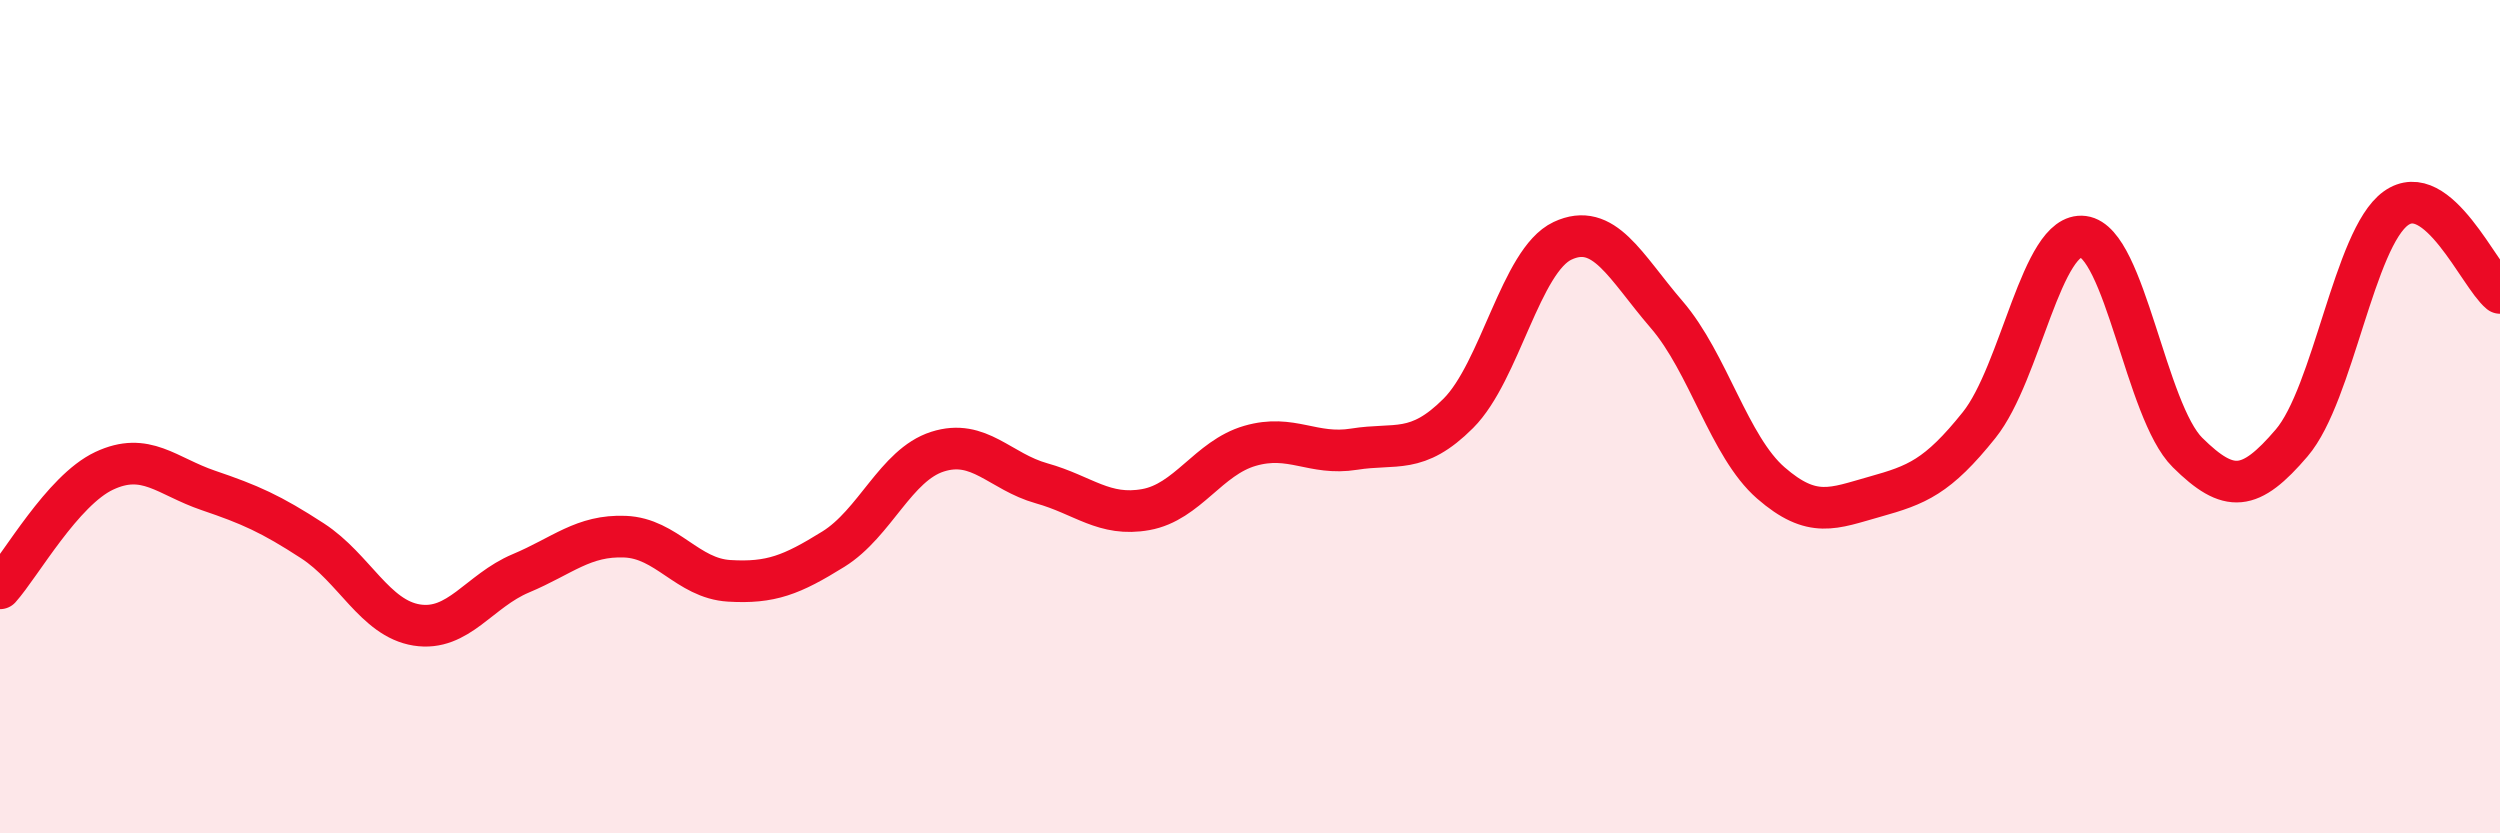 
    <svg width="60" height="20" viewBox="0 0 60 20" xmlns="http://www.w3.org/2000/svg">
      <path
        d="M 0,14.12 C 0.5,13.56 1.5,11.77 2.5,11.3 C 3.5,10.83 4,11.43 5,11.77 C 6,12.11 6.5,12.33 7.5,12.98 C 8.5,13.63 9,14.84 10,15 C 11,15.16 11.5,14.18 12.5,13.76 C 13.5,13.34 14,12.84 15,12.88 C 16,12.92 16.5,13.88 17.5,13.94 C 18.5,14 19,13.8 20,13.18 C 21,12.56 21.5,11.16 22.5,10.84 C 23.5,10.52 24,11.32 25,11.6 C 26,11.88 26.5,12.41 27.5,12.23 C 28.5,12.05 29,10.99 30,10.7 C 31,10.41 31.5,10.94 32.5,10.78 C 33.5,10.62 34,10.92 35,9.92 C 36,8.92 36.5,6.25 37.5,5.78 C 38.5,5.31 39,6.39 40,7.55 C 41,8.71 41.5,10.72 42.5,11.59 C 43.5,12.46 44,12.2 45,11.92 C 46,11.64 46.5,11.45 47.5,10.2 C 48.5,8.95 49,5.55 50,5.68 C 51,5.81 51.5,9.87 52.5,10.86 C 53.5,11.85 54,11.8 55,10.63 C 56,9.46 56.5,5.72 57.5,5 C 58.5,4.28 59.5,6.62 60,7.03L60 20L0 20Z"
        fill="#EB0A25"
        opacity="0.1"
        stroke-linecap="round"
        stroke-linejoin="round"
      />
      <path
        d="M 0,14.12 C 0.5,13.56 1.5,11.77 2.5,11.3 C 3.5,10.83 4,11.43 5,11.77 C 6,12.11 6.5,12.33 7.5,12.98 C 8.5,13.63 9,14.84 10,15 C 11,15.16 11.5,14.18 12.5,13.76 C 13.5,13.34 14,12.84 15,12.88 C 16,12.92 16.5,13.88 17.5,13.94 C 18.5,14 19,13.8 20,13.18 C 21,12.56 21.5,11.16 22.5,10.84 C 23.5,10.52 24,11.32 25,11.6 C 26,11.88 26.5,12.41 27.5,12.23 C 28.5,12.05 29,10.99 30,10.7 C 31,10.41 31.5,10.94 32.5,10.78 C 33.5,10.62 34,10.92 35,9.92 C 36,8.92 36.5,6.25 37.5,5.78 C 38.5,5.31 39,6.39 40,7.55 C 41,8.71 41.5,10.72 42.5,11.59 C 43.5,12.46 44,12.2 45,11.92 C 46,11.64 46.5,11.45 47.5,10.2 C 48.5,8.95 49,5.55 50,5.68 C 51,5.81 51.5,9.87 52.5,10.86 C 53.5,11.85 54,11.8 55,10.63 C 56,9.46 56.5,5.72 57.5,5 C 58.5,4.28 59.5,6.62 60,7.03"
        stroke="#EB0A25"
        stroke-width="1"
        fill="none"
        stroke-linecap="round"
        stroke-linejoin="round"
      />
    </svg>
  